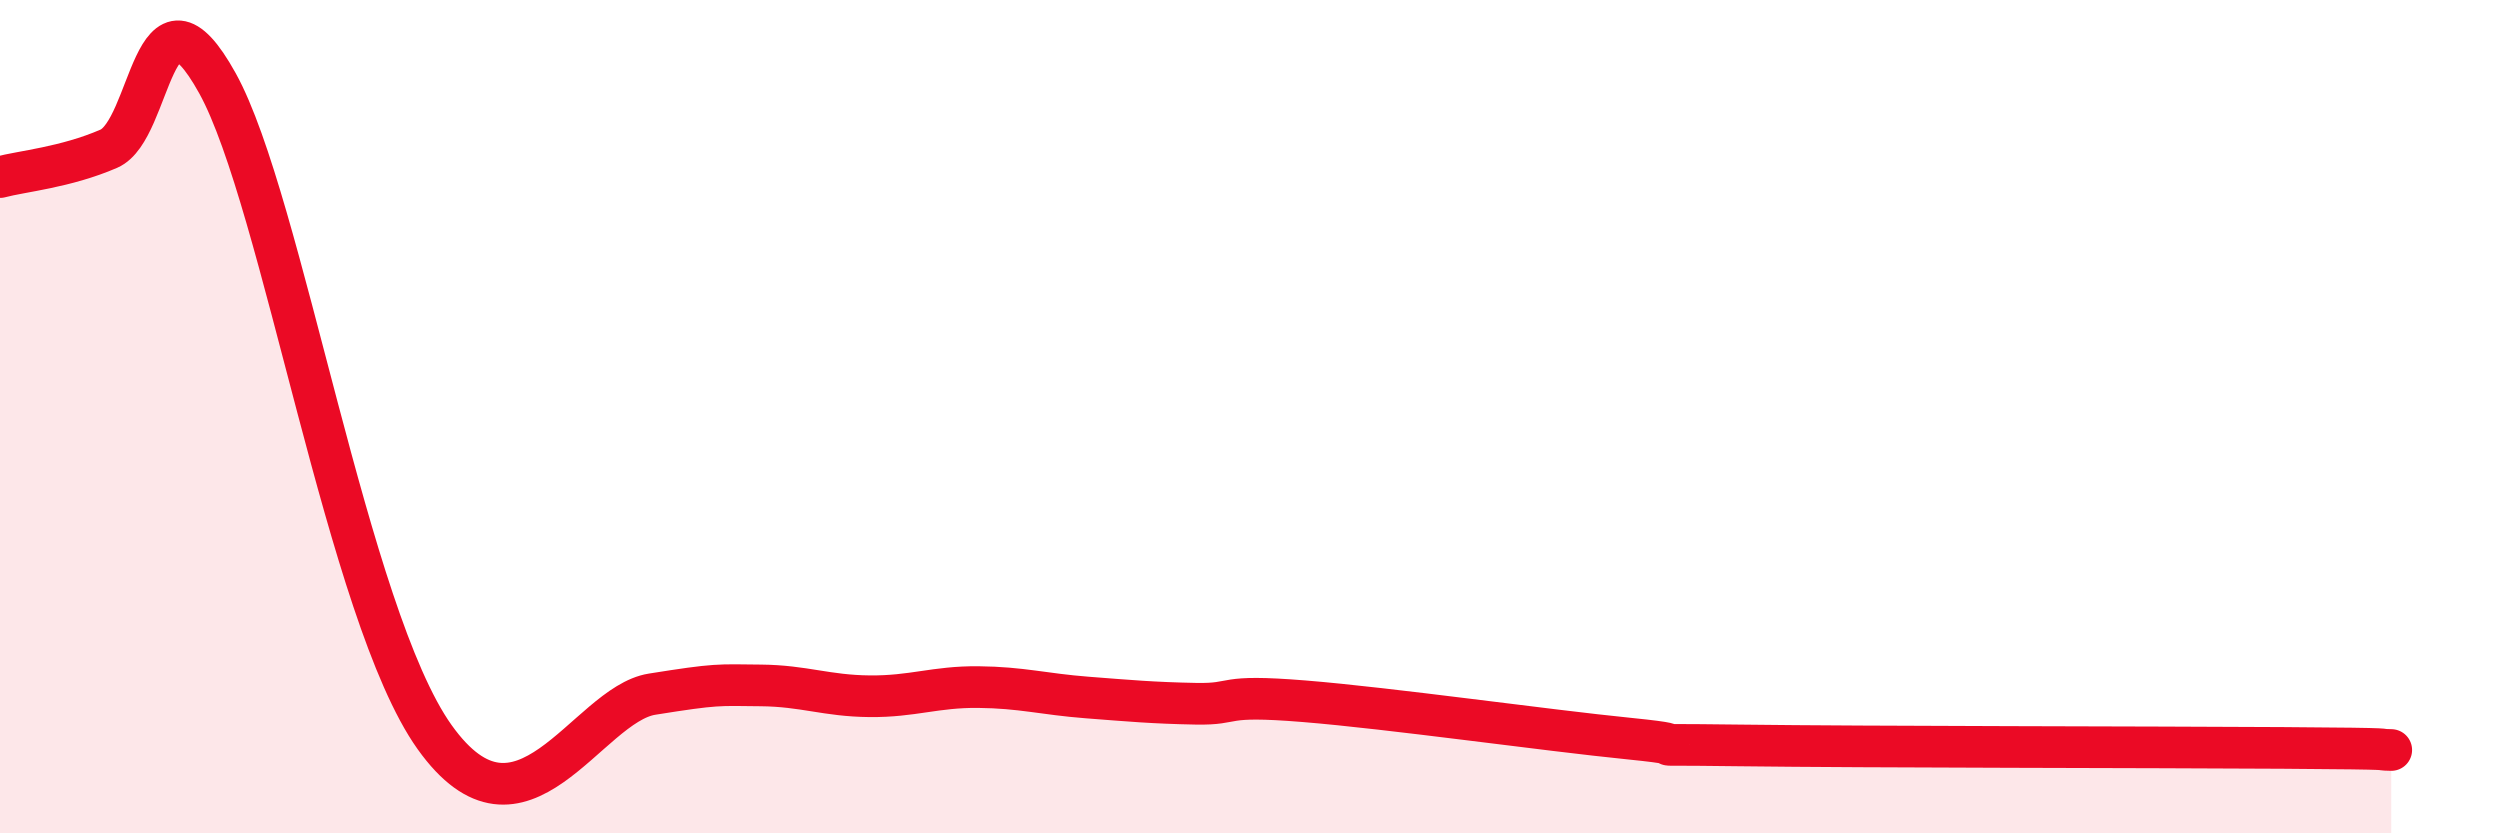 
    <svg width="60" height="20" viewBox="0 0 60 20" xmlns="http://www.w3.org/2000/svg">
      <path
        d="M 0,4.25 C 0.52,4.11 1.57,4.02 2.61,3.57 C 3.65,3.12 3.66,-0.82 5.22,2 C 6.78,4.82 8.34,14.76 10.43,17.69 C 12.52,20.62 14.08,16.91 15.65,16.66 C 17.22,16.41 17.22,16.44 18.26,16.45 C 19.3,16.46 19.83,16.7 20.87,16.71 C 21.91,16.72 22.44,16.48 23.48,16.49 C 24.52,16.5 25.05,16.66 26.09,16.74 C 27.13,16.82 27.66,16.87 28.7,16.89 C 29.74,16.91 29.21,16.66 31.3,16.83 C 33.39,17 37.04,17.52 39.13,17.73 C 41.22,17.94 38.61,17.85 41.74,17.89 C 44.87,17.93 51.65,17.93 54.78,17.95 C 57.91,17.97 56.87,17.99 57.39,18L57.39 20L0 20Z"
        fill="#EB0A25"
        opacity="0.1"
        stroke-linecap="round"
        stroke-linejoin="round"
      />
      <path
        d="M 0,4.25 C 0.52,4.11 1.57,4.02 2.61,3.57 C 3.65,3.12 3.66,-0.82 5.22,2 C 6.78,4.82 8.34,14.76 10.43,17.69 C 12.52,20.62 14.08,16.91 15.65,16.66 C 17.22,16.41 17.22,16.44 18.26,16.45 C 19.3,16.46 19.83,16.7 20.87,16.71 C 21.91,16.72 22.44,16.48 23.48,16.49 C 24.52,16.5 25.05,16.66 26.09,16.74 C 27.13,16.82 27.66,16.87 28.7,16.89 C 29.74,16.91 29.21,16.66 31.3,16.83 C 33.39,17 37.04,17.52 39.13,17.73 C 41.22,17.94 38.61,17.85 41.74,17.89 C 44.87,17.93 51.65,17.93 54.78,17.95 C 57.91,17.97 56.87,17.99 57.39,18"
        stroke="#EB0A25"
        stroke-width="1"
        fill="none"
        stroke-linecap="round"
        stroke-linejoin="round"
      />
    </svg>
  